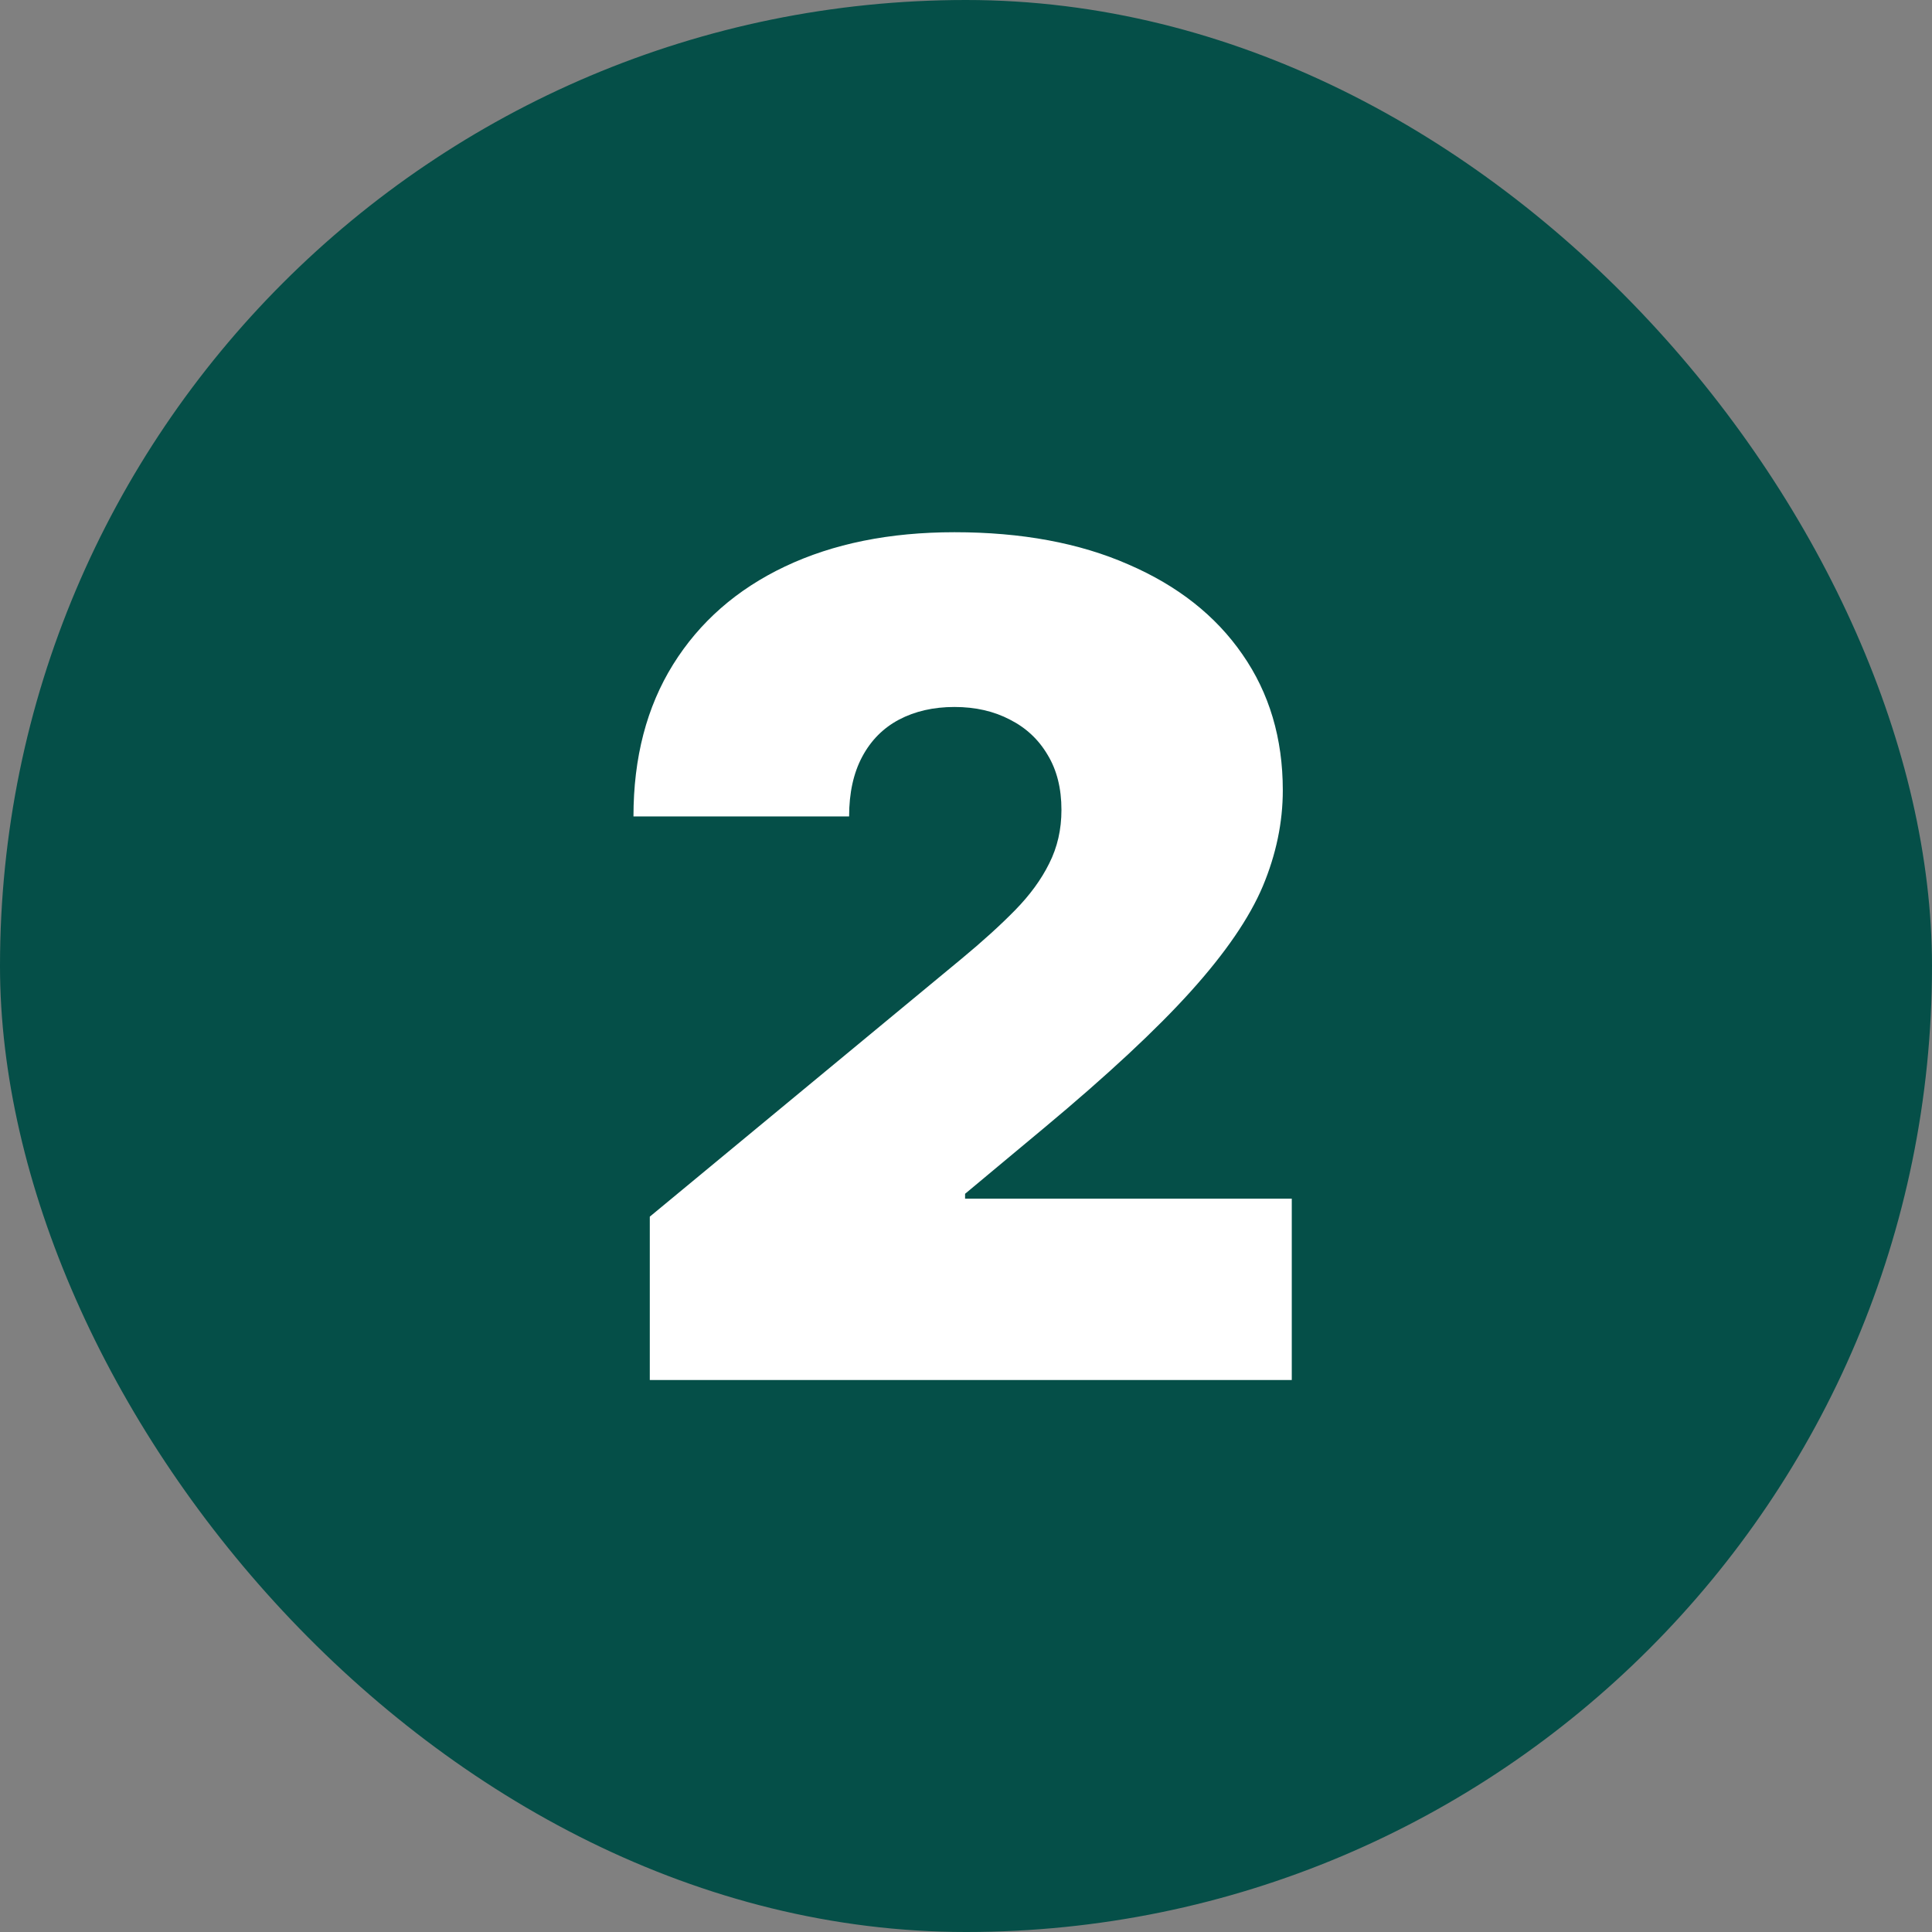 <svg width="42" height="42" viewBox="0 0 42 42" fill="none" xmlns="http://www.w3.org/2000/svg">
<rect x="0" y="0" width="42" height="42" fill="#808080" stroke="none"/>
<rect width="42" height="42" rx="21" fill="#054F48"/>
<path d="M14.126 30V26.449L20.909 20.838C21.359 20.465 21.744 20.116 22.063 19.791C22.389 19.459 22.637 19.119 22.809 18.77C22.986 18.42 23.075 18.033 23.075 17.607C23.075 17.139 22.975 16.739 22.773 16.408C22.578 16.077 22.306 15.822 21.957 15.645C21.607 15.461 21.205 15.369 20.749 15.369C20.294 15.369 19.891 15.461 19.542 15.645C19.198 15.828 18.932 16.097 18.743 16.452C18.553 16.808 18.459 17.24 18.459 17.749H13.771C13.771 16.47 14.058 15.369 14.632 14.446C15.207 13.523 16.017 12.812 17.065 12.315C18.113 11.818 19.341 11.57 20.749 11.57C22.205 11.57 23.466 11.803 24.531 12.271C25.602 12.733 26.428 13.384 27.008 14.224C27.594 15.065 27.887 16.05 27.887 17.18C27.887 17.879 27.742 18.574 27.452 19.267C27.162 19.953 26.641 20.714 25.89 21.548C25.138 22.383 24.07 23.377 22.685 24.531L20.98 25.952V26.058H28.082V30H14.126Z" fill="white"/>
</svg>

